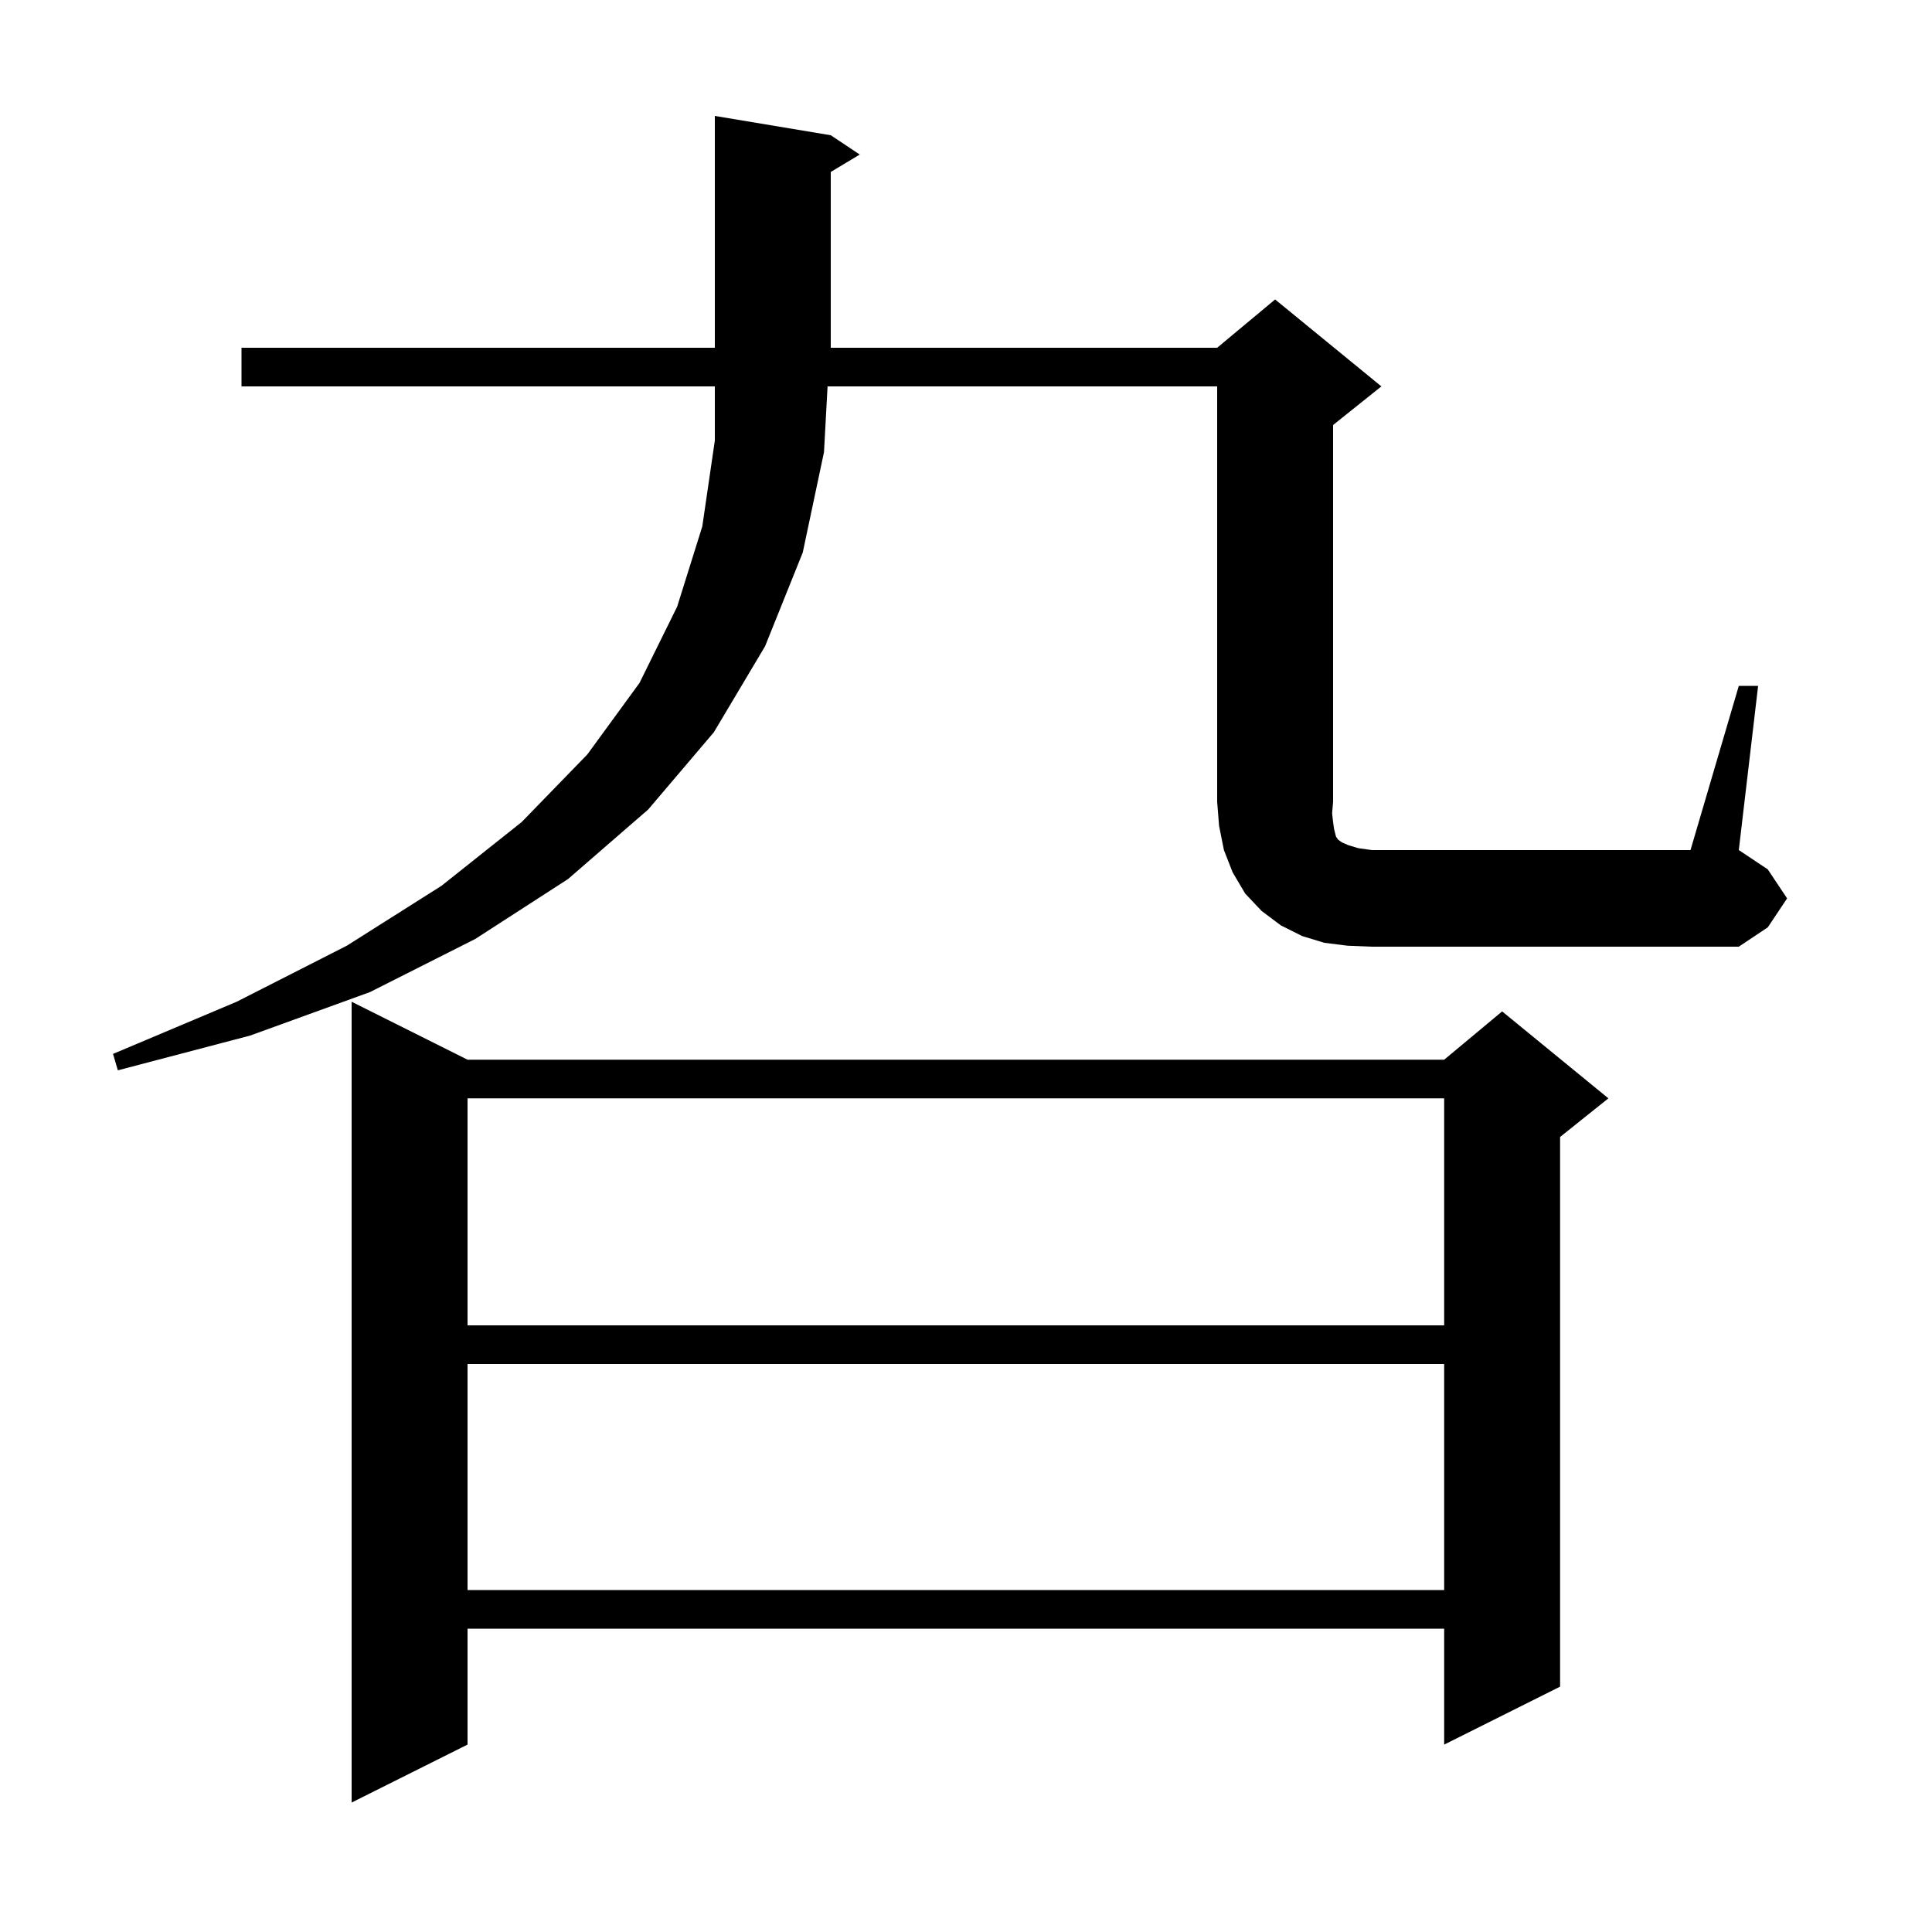<svg xmlns="http://www.w3.org/2000/svg" xmlns:xlink="http://www.w3.org/1999/xlink" version="1.1" baseProfile="full" viewBox="0 0 200 200" width="200" height="200">
<g fill="black">
<path d="M 48.4 109.7 L 149.5 109.7 L 155.5 104.7 L 166.5 113.7 L 161.5 117.7 L 161.5 174.6 L 149.5 180.6 L 149.5 168.6 L 48.4 168.6 L 48.4 180.6 L 36.4 186.6 L 36.4 103.7 Z M 48.4 141.2 L 48.4 164.6 L 149.5 164.6 L 149.5 141.2 Z M 48.4 113.7 L 48.4 137.2 L 149.5 137.2 L 149.5 113.7 Z M 180.0 71.0 L 182.0 71.0 L 180.0 88.0 L 183.0 90.0 L 185.0 93.0 L 183.0 96.0 L 180.0 98.0 L 142.0 98.0 L 139.5 97.9 L 137.1 97.6 L 134.8 96.9 L 132.6 95.8 L 130.6 94.3 L 128.9 92.5 L 127.6 90.3 L 126.7 88.0 L 126.2 85.5 L 126.0 83.0 L 126.0 40.0 L 85.668 40.0 L 85.3 46.8 L 83.1 57.2 L 79.2 66.9 L 73.9 75.8 L 67.1 83.8 L 58.8 91.0 L 49.2 97.2 L 38.3 102.7 L 25.9 107.2 L 12.2 110.8 L 11.7 109.1 L 24.5 103.7 L 35.9 97.9 L 45.7 91.7 L 54.0 85.1 L 60.8 78.1 L 66.2 70.7 L 70.1 62.8 L 72.7 54.5 L 74.0 45.6 L 74.0 40.0 L 25.0 40.0 L 25.0 36.0 L 74.0 36.0 L 74.0 12.0 L 86.0 14.0 L 89.0 16.0 L 86.0 17.8 L 86.0 36.0 L 126.0 36.0 L 132.0 31.0 L 143.0 40.0 L 138.0 44.0 L 138.0 83.0 L 137.9 84.2 L 138.0 85.1 L 138.1 85.8 L 138.3 86.6 L 138.5 86.9 L 138.9 87.2 L 139.6 87.5 L 140.6 87.8 L 142.0 88.0 L 175.0 88.0 Z " />
</g>
</svg>
